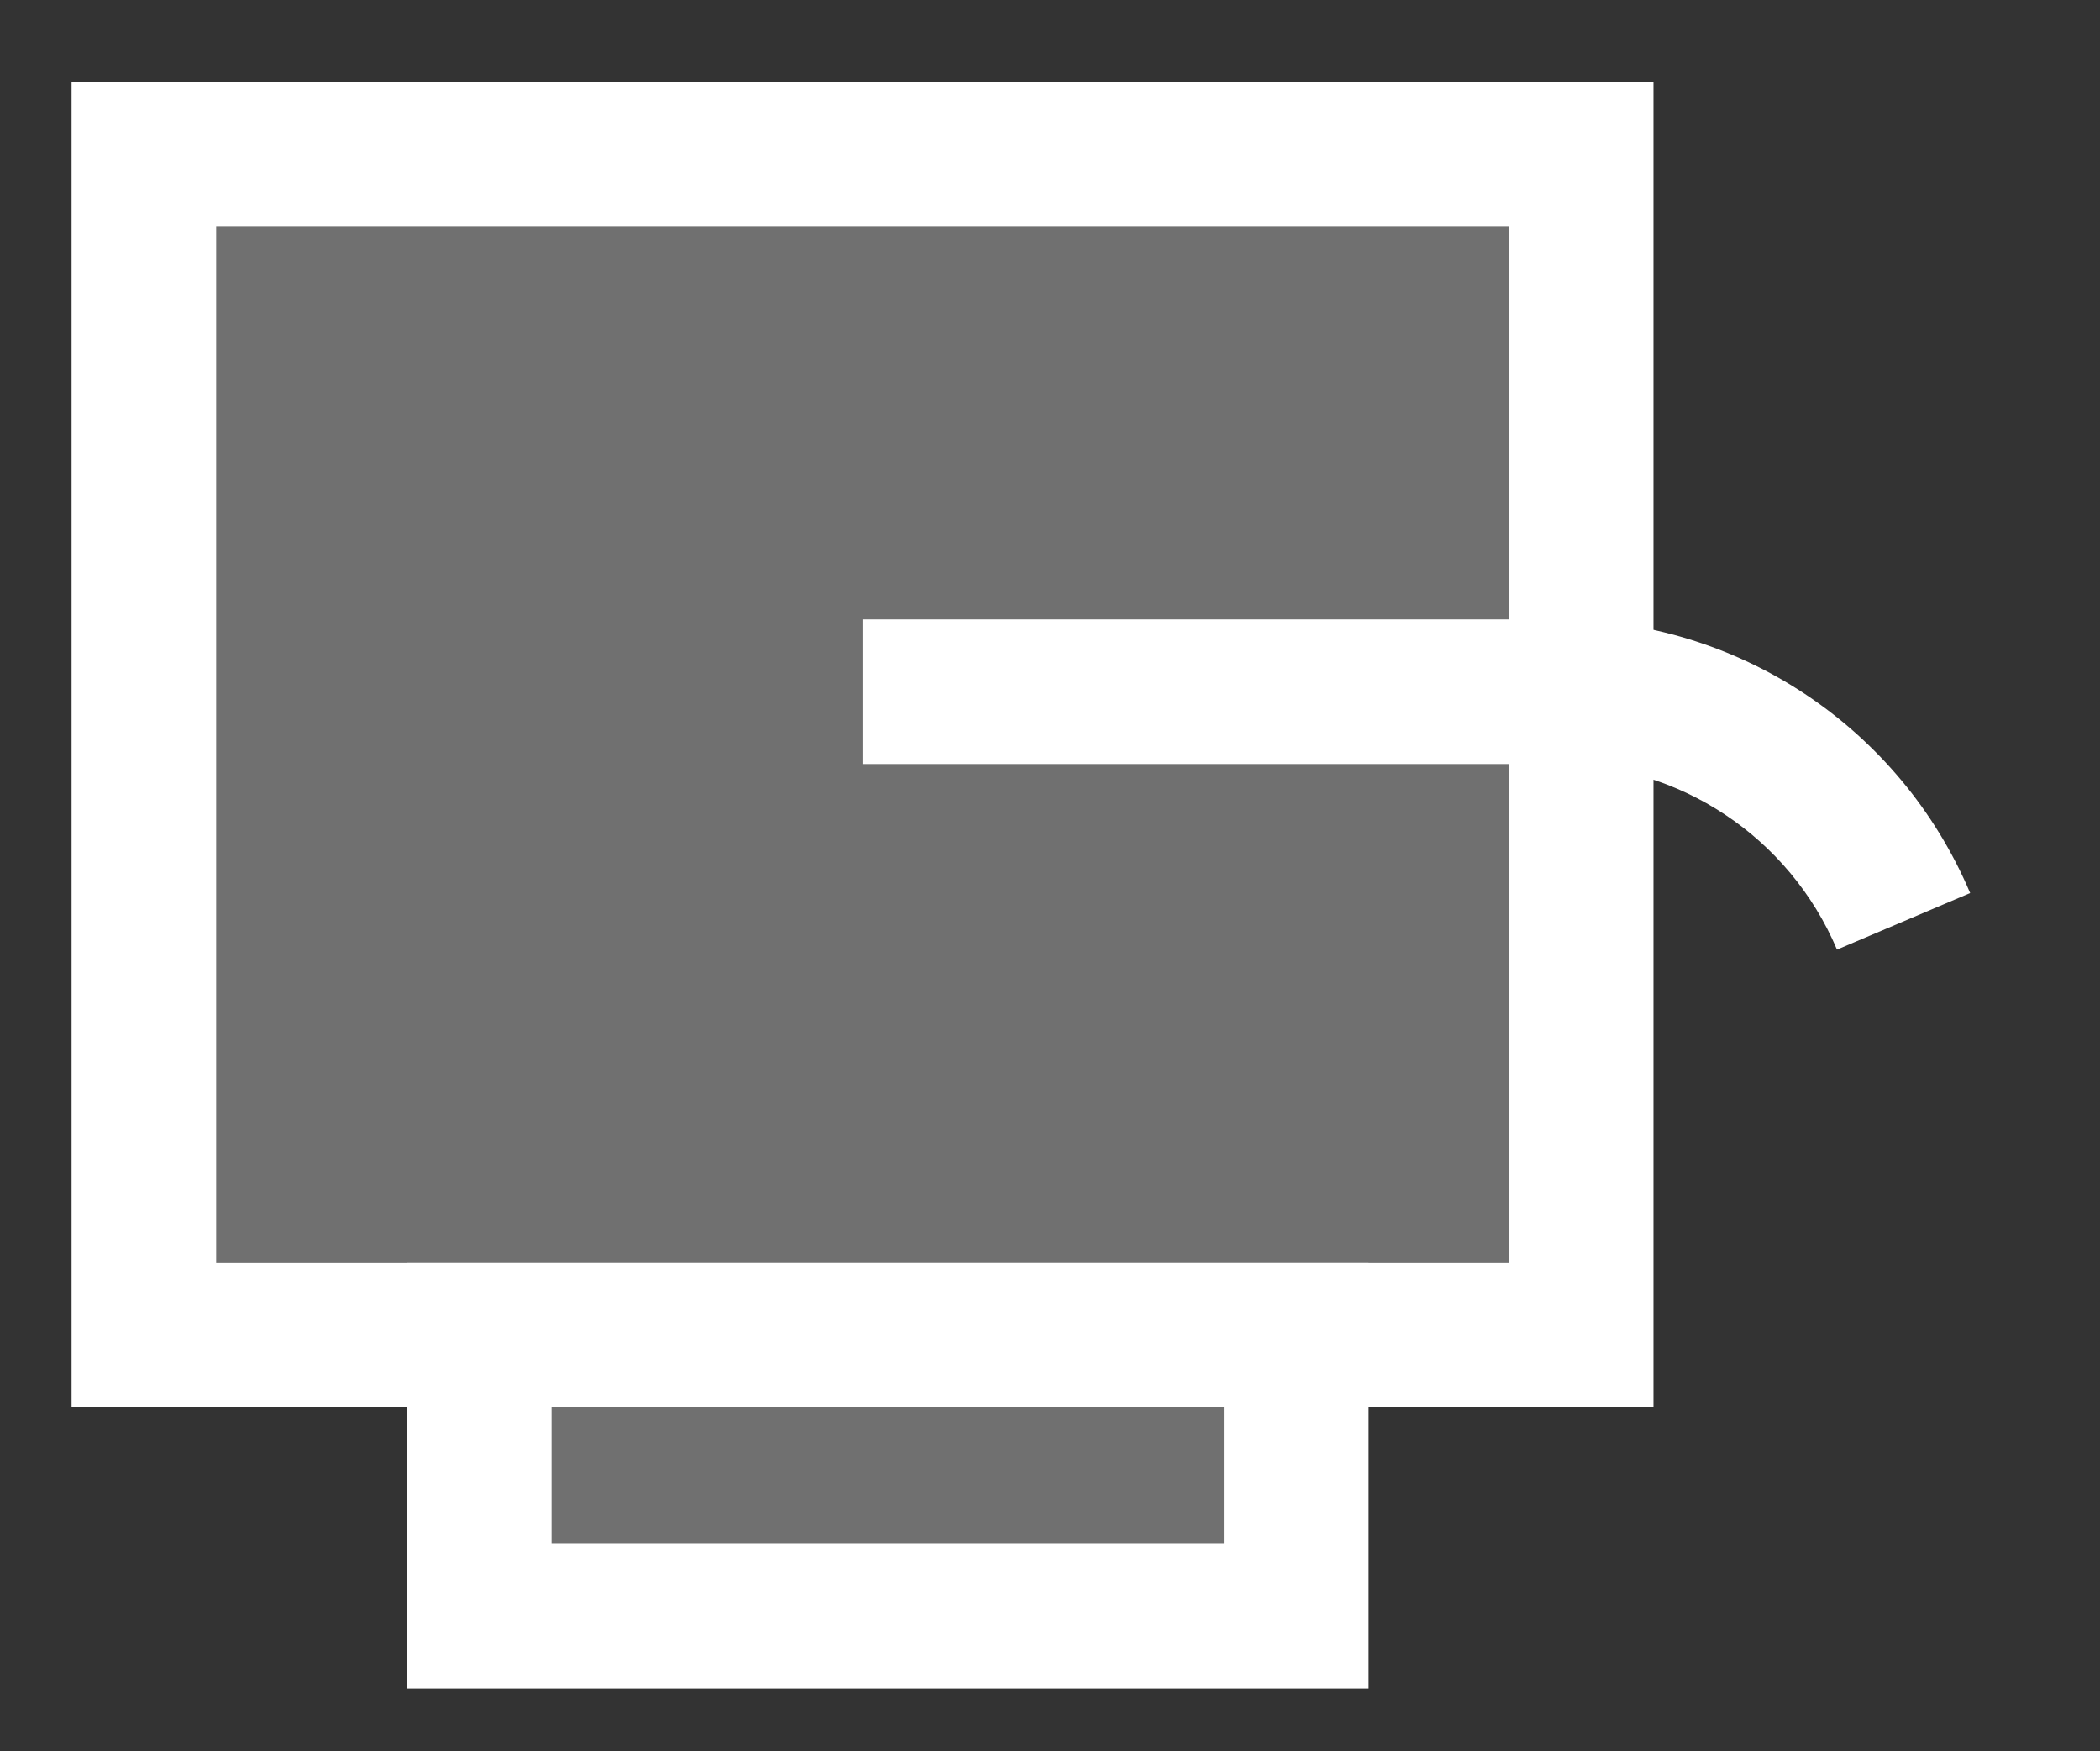 <?xml version="1.0" encoding="utf-8"?>
<!-- Generator: Adobe Illustrator 25.4.1, SVG Export Plug-In . SVG Version: 6.00 Build 0)  -->
<svg version="1.1" id="Layer_1" xmlns="http://www.w3.org/2000/svg" xmlns:xlink="http://www.w3.org/1999/xlink" x="0px" y="0px"
	 viewBox="0 0 14.524 12.109" enable-background="new 0 0 14.524 12.109" xml:space="preserve">
<rect x="0" y="0" width="14.524" height="12.109" fill="#333333" stroke="none"/>
<g>
	<g>
		<g opacity="0.3">
			<rect x="0.994" y="1.065" fill="#FFFFFF" width="9.941" height="8.166"/>
		</g>
		<g>
			<path fill="#FFFFFF" d="M11.436,9.731H0.495V0.565h10.941V9.731z M1.495,8.731h8.941V1.565H1.495V8.731z"/>
		</g>
	</g>
	<g>
		<g opacity="0.3">
			<rect x="3.315" y="9.231" fill="#FFFFFF" width="5.65" height="1.944"/>
		</g>
		<g>
			<path fill="#FFFFFF" d="M9.466,11.675h-6.65V8.731h6.65V11.675z M3.815,10.675h4.65V9.731h-4.65V10.675z"/>
		</g>
	</g>
	<g>
		<path fill="#FFFFFF" d="M12.705,6.566c-0.33-0.779-1.09-1.283-1.936-1.283H5.966v-1h4.803c1.248,0,2.37,0.743,2.857,1.892
			L12.705,6.566z"/>
	</g>
</g>
</svg>
